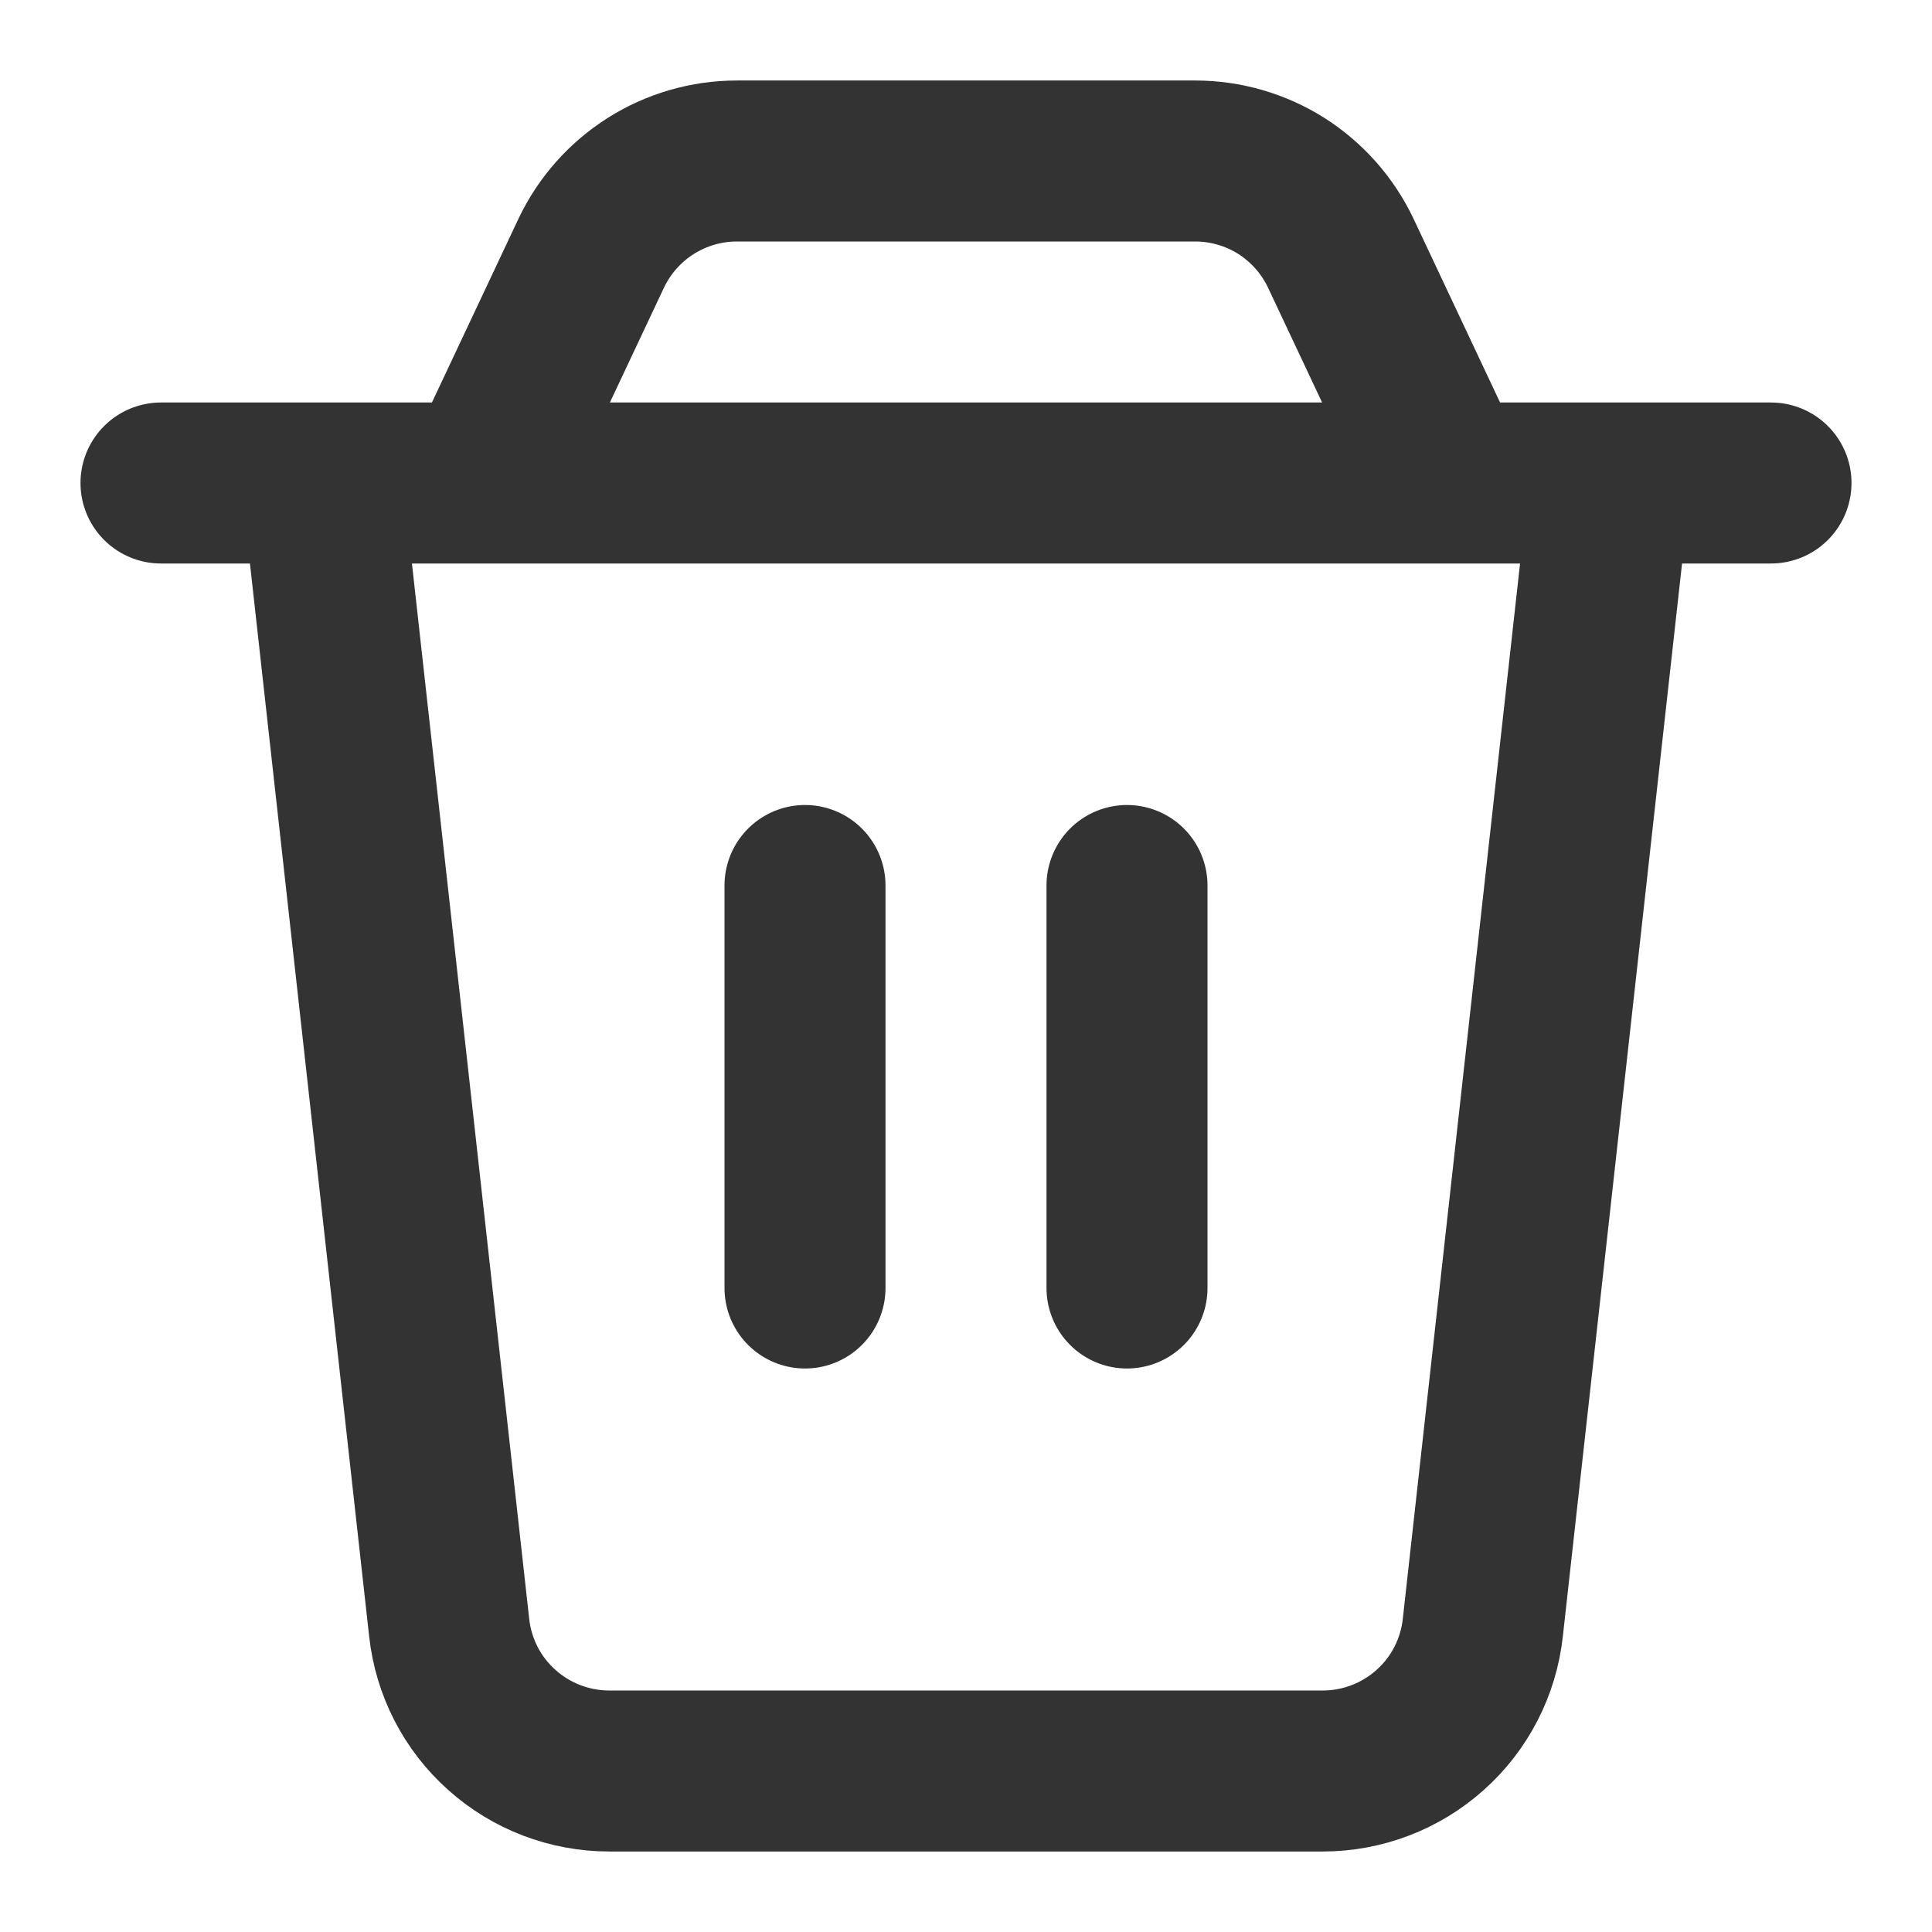 <svg width="12" height="12" viewBox="0 0 12 12" fill="none" xmlns="http://www.w3.org/2000/svg">
<path d="M1 3H11M5 5.5V8M7 5.5V8M2 3H10L9.21 10.11C9.183 10.355 9.067 10.581 8.883 10.745C8.7 10.909 8.462 11 8.216 11H3.784C3.538 11 3.3 10.909 3.117 10.745C2.933 10.581 2.817 10.355 2.79 10.11L2 3ZM3.672 1.573C3.753 1.402 3.881 1.257 4.042 1.155C4.202 1.054 4.387 1 4.577 1H7.423C7.613 1 7.799 1.054 7.959 1.155C8.119 1.257 8.247 1.402 8.328 1.573L9 3H3L3.672 1.573Z" stroke="#333333" stroke-linecap="round" stroke-linejoin="round"/>
</svg>

